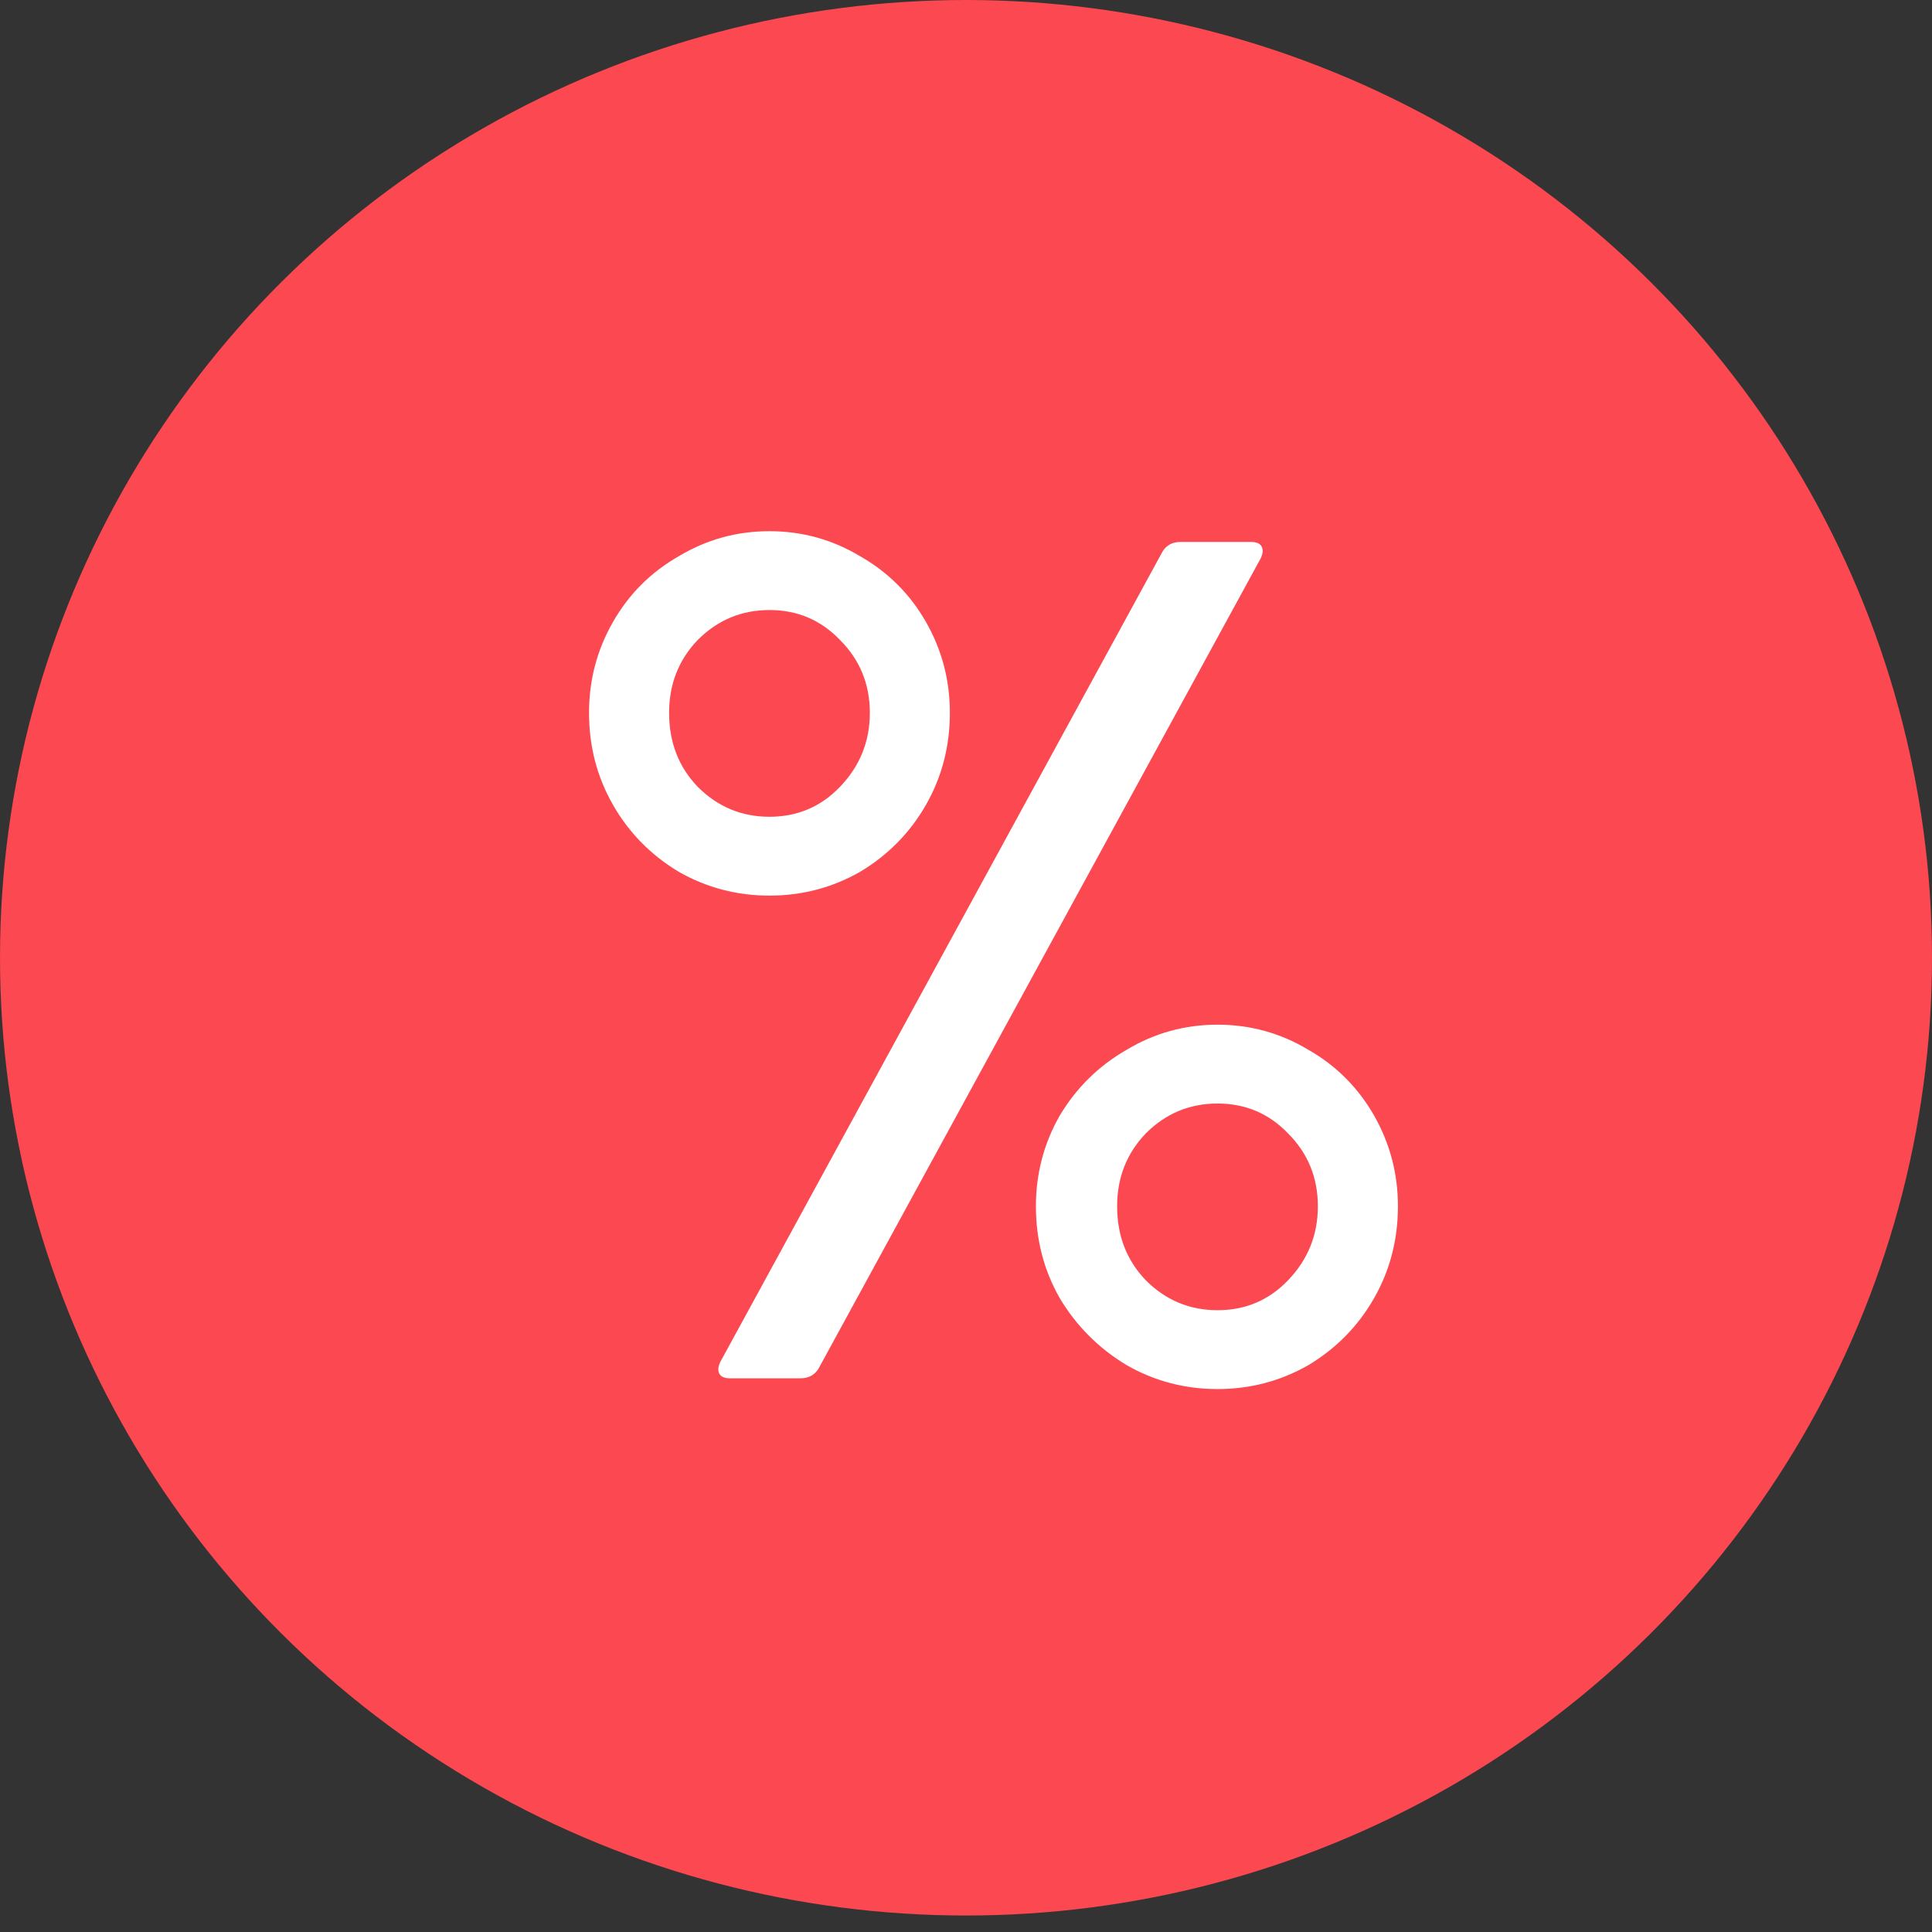 <svg xmlns="http://www.w3.org/2000/svg" width="49" height="49" viewBox="0 0 49 49" fill="none"><rect x="0" y="0" width="49" height="49" fill="#333333" stroke="none"/><ellipse cx="24.5" cy="24.291" rx="24.5" ry="24.291" fill="#FC4850"></ellipse><path d="M19.515 22.715C18.687 22.715 17.919 22.513 17.212 22.109C16.505 21.684 15.95 21.119 15.546 20.412C15.141 19.705 14.939 18.927 14.939 18.078C14.939 17.25 15.141 16.483 15.546 15.775C15.95 15.068 16.505 14.513 17.212 14.109C17.919 13.684 18.687 13.472 19.515 13.472C20.343 13.472 21.111 13.684 21.818 14.109C22.525 14.513 23.081 15.068 23.485 15.775C23.889 16.483 24.091 17.25 24.091 18.078C24.091 18.927 23.889 19.705 23.485 20.412C23.081 21.119 22.525 21.684 21.818 22.109C21.111 22.513 20.343 22.715 19.515 22.715ZM18.515 34.957C18.374 34.957 18.283 34.917 18.242 34.836C18.202 34.755 18.212 34.654 18.273 34.533L29.485 13.988C29.586 13.826 29.737 13.745 29.939 13.745H31.727C31.869 13.745 31.96 13.786 32 13.866C32.04 13.947 32.03 14.048 31.97 14.169L20.758 34.715C20.657 34.876 20.505 34.957 20.303 34.957H18.515ZM19.515 20.715C20.222 20.715 20.818 20.462 21.303 19.957C21.808 19.432 22.061 18.806 22.061 18.078C22.061 17.351 21.808 16.735 21.303 16.23C20.818 15.725 20.222 15.472 19.515 15.472C18.808 15.472 18.202 15.725 17.697 16.23C17.212 16.735 16.97 17.351 16.97 18.078C16.97 18.826 17.212 19.452 17.697 19.957C18.202 20.462 18.808 20.715 19.515 20.715ZM30.879 35.23C30.05 35.23 29.283 35.028 28.576 34.624C27.869 34.2 27.303 33.634 26.879 32.927C26.475 32.22 26.273 31.442 26.273 30.594C26.273 29.765 26.475 28.998 26.879 28.291C27.303 27.584 27.869 27.028 28.576 26.624C29.283 26.2 30.05 25.988 30.879 25.988C31.707 25.988 32.475 26.2 33.182 26.624C33.889 27.028 34.444 27.584 34.849 28.291C35.252 28.998 35.455 29.765 35.455 30.594C35.455 31.442 35.252 32.22 34.849 32.927C34.444 33.634 33.889 34.2 33.182 34.624C32.475 35.028 31.707 35.23 30.879 35.23ZM30.879 33.23C31.586 33.23 32.182 32.977 32.667 32.472C33.172 31.947 33.424 31.321 33.424 30.594C33.424 29.866 33.172 29.25 32.667 28.745C32.182 28.24 31.586 27.988 30.879 27.988C30.172 27.988 29.566 28.24 29.061 28.745C28.576 29.25 28.333 29.866 28.333 30.594C28.333 31.341 28.576 31.967 29.061 32.472C29.566 32.977 30.172 33.23 30.879 33.23Z" fill="white"></path></svg>